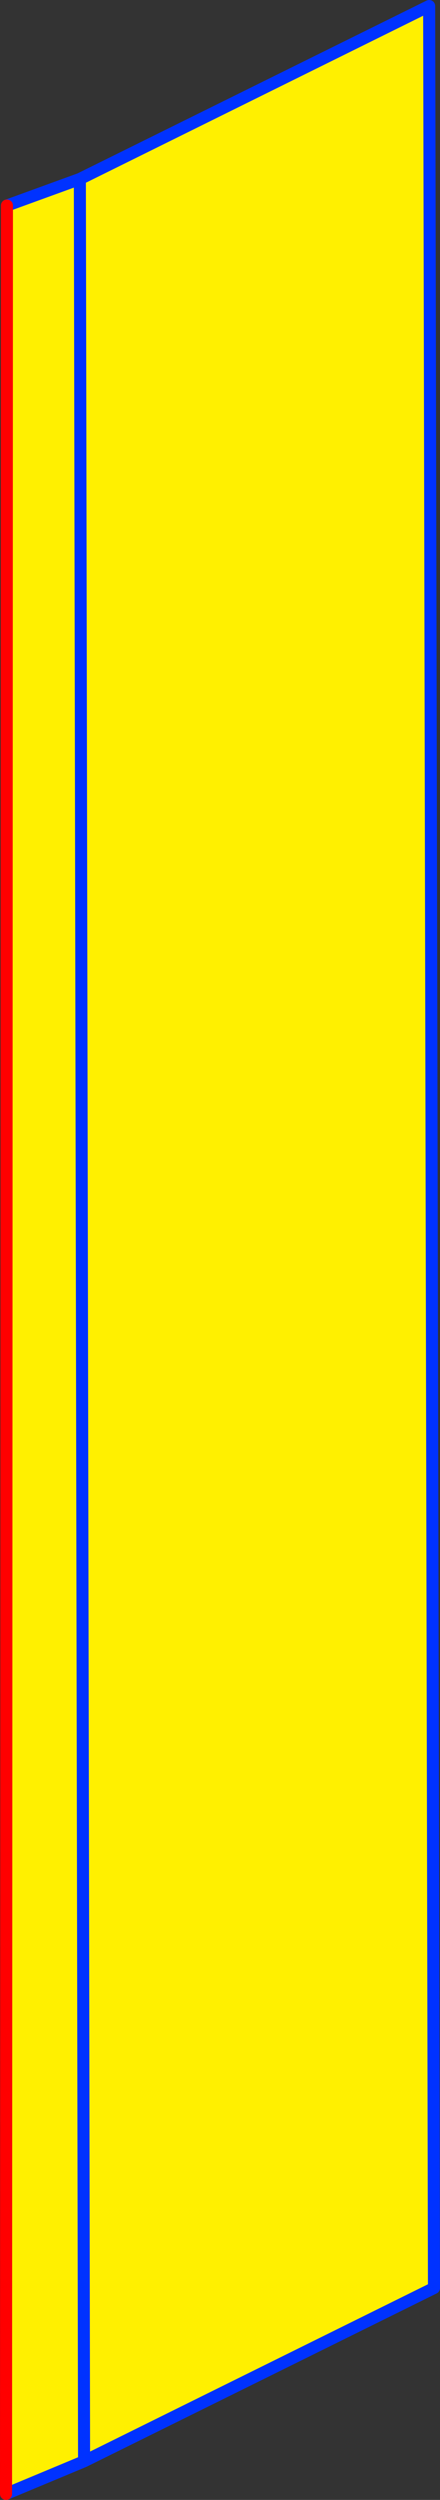 <?xml version="1.0" encoding="UTF-8" standalone="no"?>
<svg xmlns:xlink="http://www.w3.org/1999/xlink" height="414.1px" width="73.0px" xmlns="http://www.w3.org/2000/svg">
  <rect width="100%" height="100%" fill="#333333" stroke="none"/>
  <g transform="matrix(1.0, 0.0, 0.0, 1.0, -343.95, -122.4)">
    <path d="M345.1 156.45 L357.2 152.05 357.9 530.1 357.2 152.05 415.15 123.4 415.95 501.4 357.9 530.1 344.95 535.5 345.1 156.45" fill="#fff000" fill-rule="evenodd" stroke="none"/>
    <path d="M357.2 152.05 L345.1 156.45 M344.95 535.5 L357.9 530.1 357.2 152.05 415.15 123.4 415.95 501.4 357.9 530.1" fill="none" stroke="#0032ff" stroke-linecap="round" stroke-linejoin="round" stroke-width="2.0"/>
    <path d="M345.1 156.45 L344.95 535.5" fill="none" stroke="#ff0000" stroke-linecap="round" stroke-linejoin="round" stroke-width="2.0"/>
  </g>
</svg>
